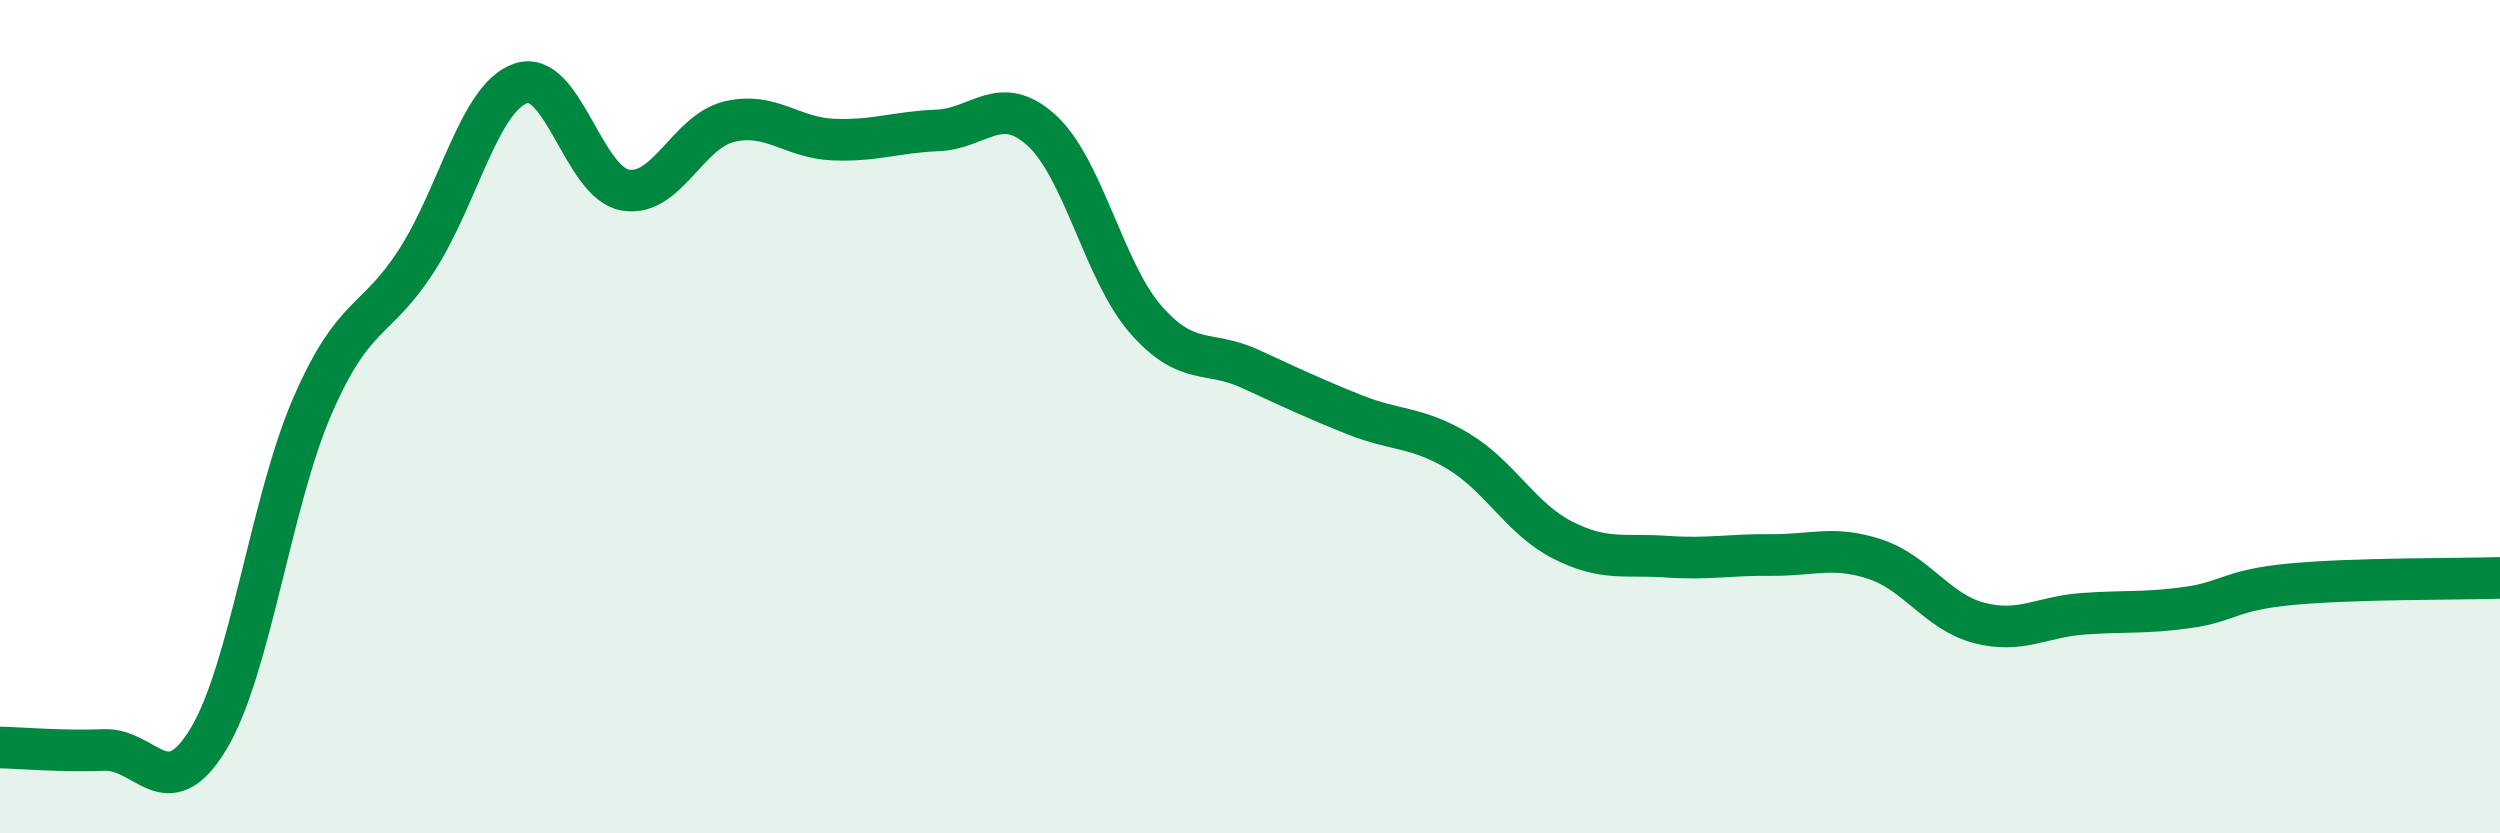 
    <svg width="60" height="20" viewBox="0 0 60 20" xmlns="http://www.w3.org/2000/svg">
      <path
        d="M 0,17.94 C 0.5,17.95 1.5,18.04 2.5,18 C 3.5,17.96 4,19.39 5,17.74 C 6,16.09 6.5,12.04 7.5,9.74 C 8.5,7.44 9,7.8 10,6.25 C 11,4.7 11.5,2.34 12.5,2 C 13.5,1.66 14,4.38 15,4.56 C 16,4.74 16.5,3.16 17.5,2.92 C 18.5,2.68 19,3.31 20,3.35 C 21,3.39 21.5,3.17 22.5,3.13 C 23.5,3.09 24,2.22 25,3.13 C 26,4.04 26.5,6.53 27.5,7.67 C 28.5,8.81 29,8.39 30,8.85 C 31,9.31 31.5,9.55 32.5,9.95 C 33.5,10.35 34,10.23 35,10.83 C 36,11.43 36.5,12.45 37.5,12.96 C 38.5,13.47 39,13.29 40,13.36 C 41,13.43 41.5,13.31 42.5,13.32 C 43.5,13.33 44,13.09 45,13.42 C 46,13.75 46.5,14.69 47.5,14.95 C 48.5,15.21 49,14.8 50,14.73 C 51,14.66 51.5,14.72 52.5,14.58 C 53.5,14.44 53.5,14.16 55,14.02 C 56.5,13.88 59,13.9 60,13.87L60 20L0 20Z"
        fill="#008740"
        opacity="0.1"
        stroke-linecap="round"
        stroke-linejoin="round"
      />
      <path
        d="M 0,17.94 C 0.5,17.95 1.5,18.04 2.5,18 C 3.5,17.96 4,19.39 5,17.74 C 6,16.09 6.5,12.04 7.5,9.74 C 8.5,7.44 9,7.8 10,6.25 C 11,4.7 11.5,2.34 12.5,2 C 13.5,1.66 14,4.38 15,4.56 C 16,4.74 16.5,3.16 17.5,2.92 C 18.5,2.68 19,3.31 20,3.35 C 21,3.39 21.5,3.17 22.5,3.13 C 23.5,3.09 24,2.22 25,3.13 C 26,4.04 26.5,6.53 27.5,7.67 C 28.5,8.81 29,8.39 30,8.85 C 31,9.31 31.5,9.55 32.5,9.95 C 33.5,10.35 34,10.23 35,10.83 C 36,11.43 36.5,12.45 37.5,12.96 C 38.5,13.47 39,13.29 40,13.36 C 41,13.43 41.5,13.31 42.5,13.32 C 43.5,13.33 44,13.09 45,13.42 C 46,13.75 46.5,14.69 47.5,14.95 C 48.5,15.21 49,14.8 50,14.73 C 51,14.66 51.5,14.72 52.5,14.58 C 53.5,14.44 53.5,14.16 55,14.02 C 56.5,13.88 59,13.9 60,13.87"
        stroke="#008740"
        stroke-width="1"
        fill="none"
        stroke-linecap="round"
        stroke-linejoin="round"
      />
    </svg>
  